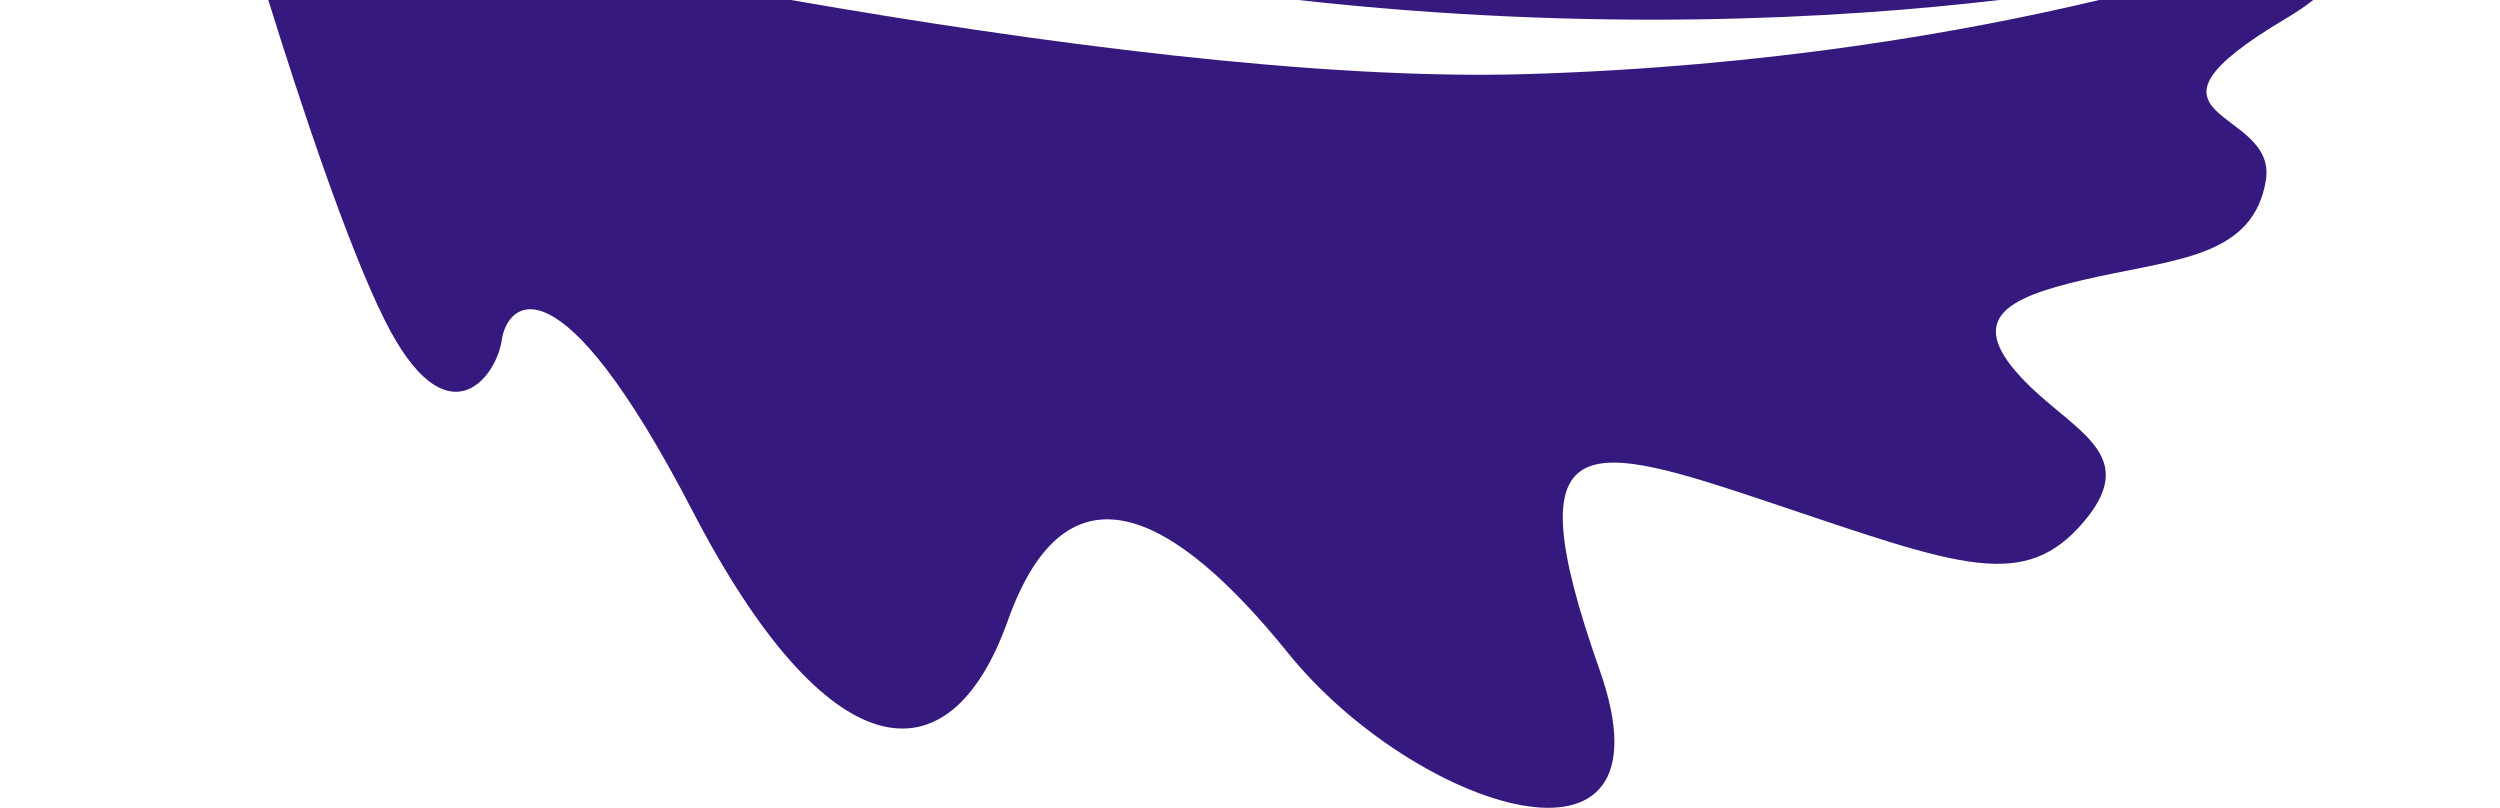 <svg xmlns="http://www.w3.org/2000/svg" width="1600" height="517"><path d="M171.715 0C191.86 64.814 222.013 156.159 246 204.434c39.666 79.83 71.66 37.324 75.121 13.226 3.461-24.098 36.055-56.45 122.024 109.23 85.968 165.681 164.035 176.49 201.865 70.311C682.84 291.022 751.49 327.68 824.44 418.04c80.207 99.348 250.7 156.474 199.28 10.594-56.621-160.631-7.87-146.304 111.746-106.137s160.48 56.398 198.629 10.865c38.148-45.533-12.767-59.019-44.207-95.89-31.441-36.872.064-49.012 53.049-60.473 52.984-11.46 99.36-14.035 107.216-61.537 7.858-47.502-98.365-37.75 13.733-104.164 6.322-3.746 11.8-7.52 16.539-11.297h-136.979c-85.902 20.45-212.327 42.846-366.652 47.422C843.918 51.362 664.204 27.525 506.22 0H171.715zm659.224 0c187.291 20.873 345.19 12.17 448.584 0H830.94z" fill="#36197f"/></svg>